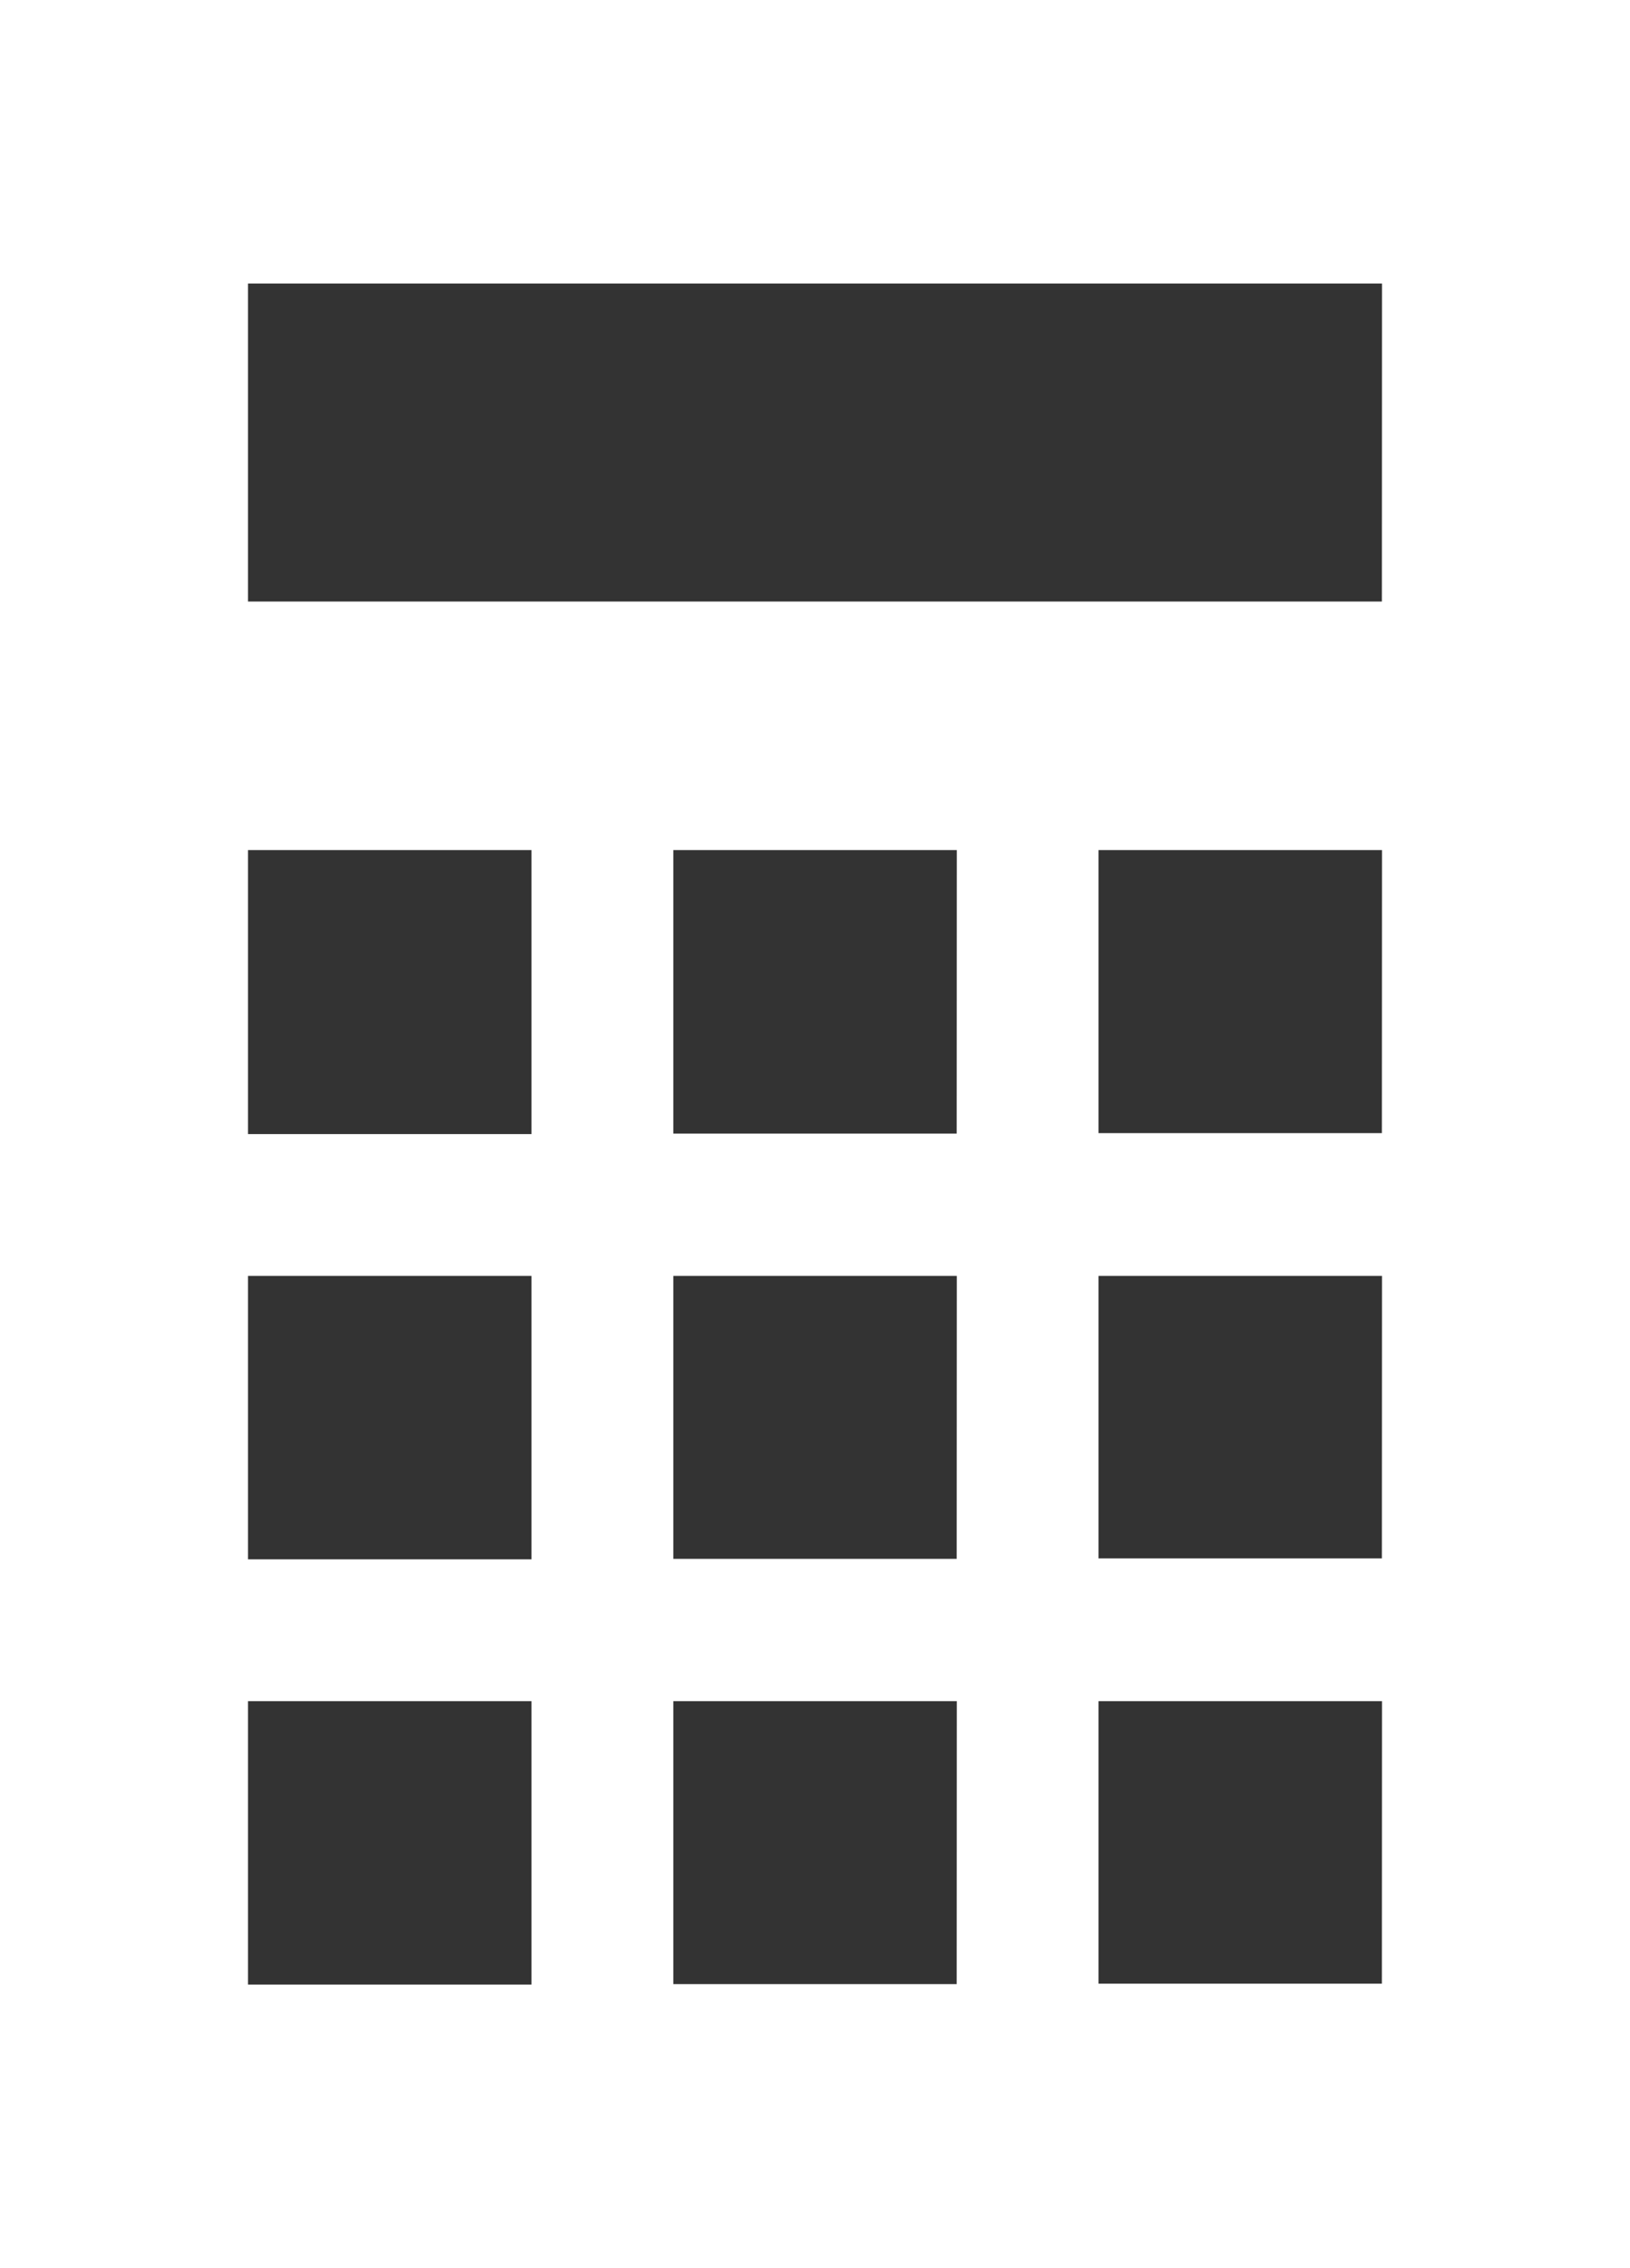 <svg xmlns="http://www.w3.org/2000/svg" width="14" height="19.478" viewBox="0 0 14 19.478">
  <rect x="0" y="0" width="14" height="19.478" fill="#333333" stroke="none"/>
  <g id="icon_calc" transform="translate(-72)">
    <path id="パス_900" data-name="パス 900" d="M72,0V19.478H86V0Zm4.565,17.043H74.13V14.609h2.435Zm0-3.652H74.13V10.957h2.435Zm0-3.652H74.13V7.3h2.435Zm3.652,7.3H77.783V14.609h2.435Zm0-3.652H77.783V10.957h2.435Zm0-3.652H77.783V7.3h2.435Zm3.652,7.3H81.435V14.609H83.87Zm0-3.652H81.435V10.957H83.87Zm0-3.652H81.435V7.3H83.87Zm0-4.565H74.13V2.435H83.87Z" transform="translate(0)" fill="#fff"/>
  </g>
</svg>
